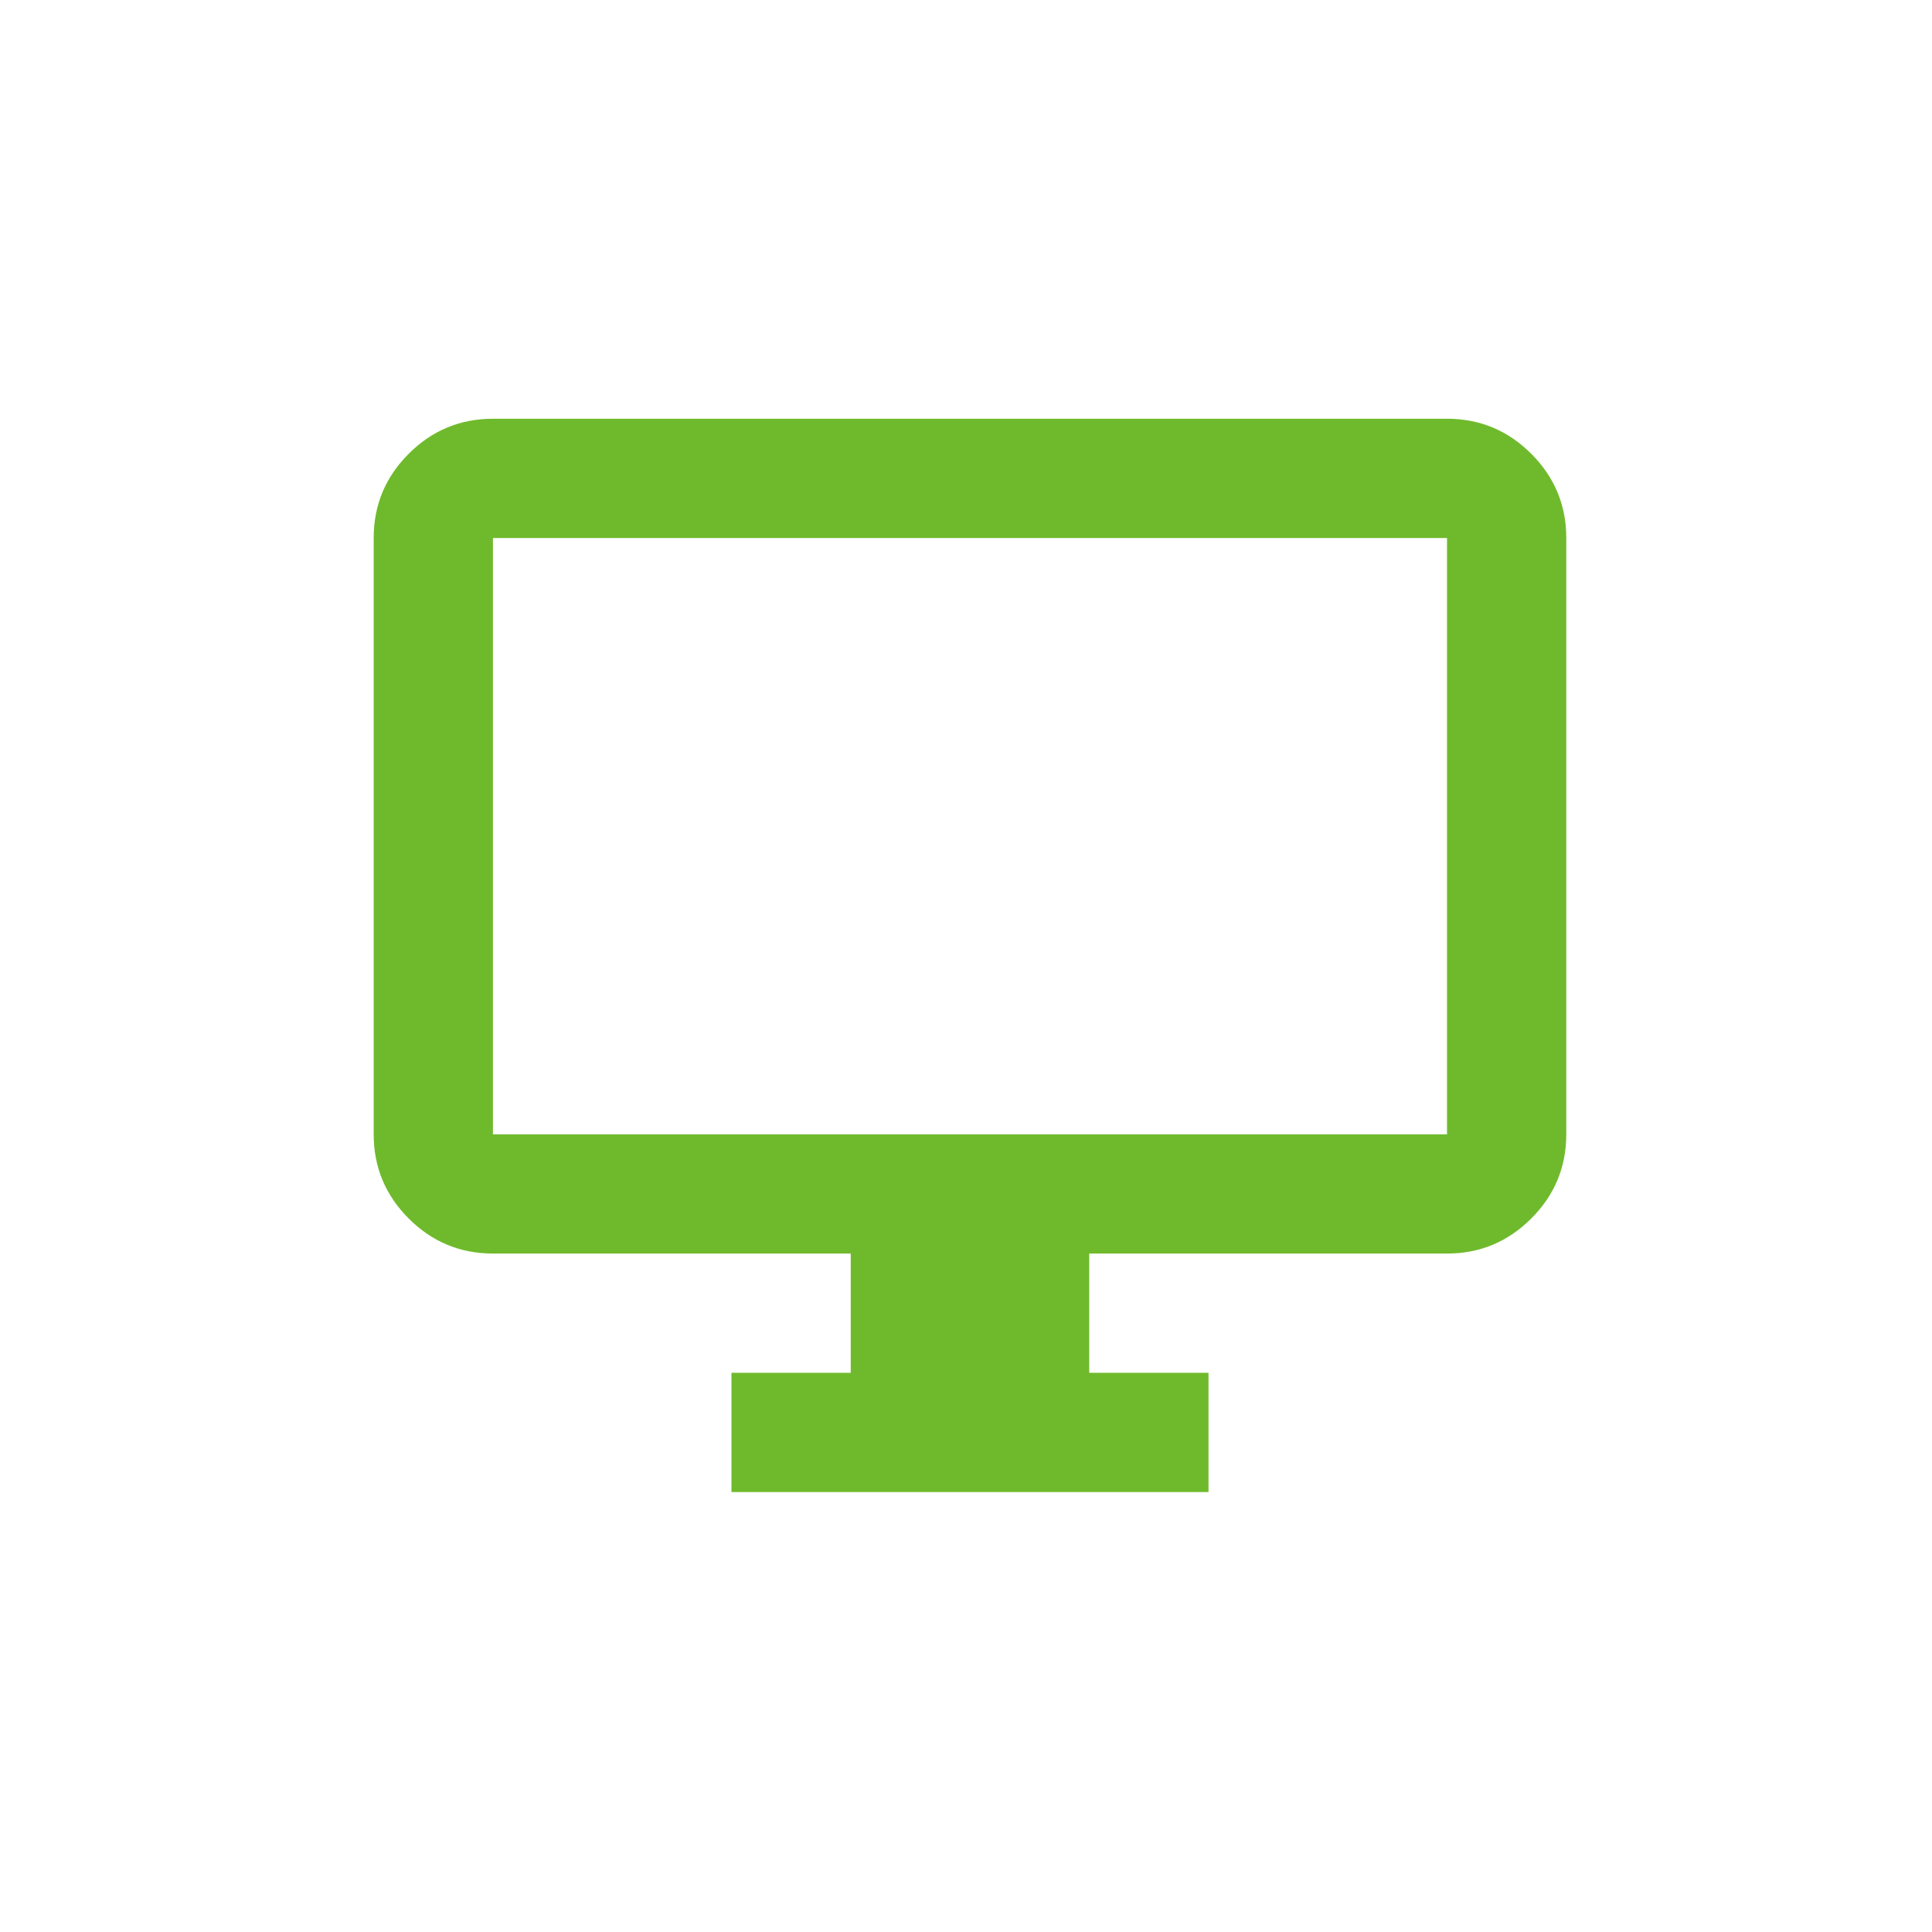 <svg width="81" height="81" viewBox="0 0 81 81" fill="none" xmlns="http://www.w3.org/2000/svg">
<mask id="mask0_34_224" style="mask-type:alpha" maskUnits="userSpaceOnUse" x="10" y="10" width="61" height="61">
<rect x="10.667" y="10.056" width="60" height="60" fill="#D9D9D9"/>
</mask>
<g mask="url(#mask0_34_224)">
<path d="M30.667 62.556V57.556H35.667V52.556H20.667C19.292 52.556 18.114 52.066 17.135 51.087C16.156 50.108 15.667 48.931 15.667 47.556V22.556C15.667 21.181 16.156 20.003 17.135 19.024C18.114 18.045 19.292 17.556 20.667 17.556H60.667C62.042 17.556 63.219 18.045 64.198 19.024C65.177 20.003 65.667 21.181 65.667 22.556V47.556C65.667 48.931 65.177 50.108 64.198 51.087C63.219 52.066 62.042 52.556 60.667 52.556H45.667V57.556H50.667V62.556H30.667ZM20.667 47.556H60.667V22.556H20.667V47.556Z" fill="#6FBA2C"/>
</g>
</svg>
